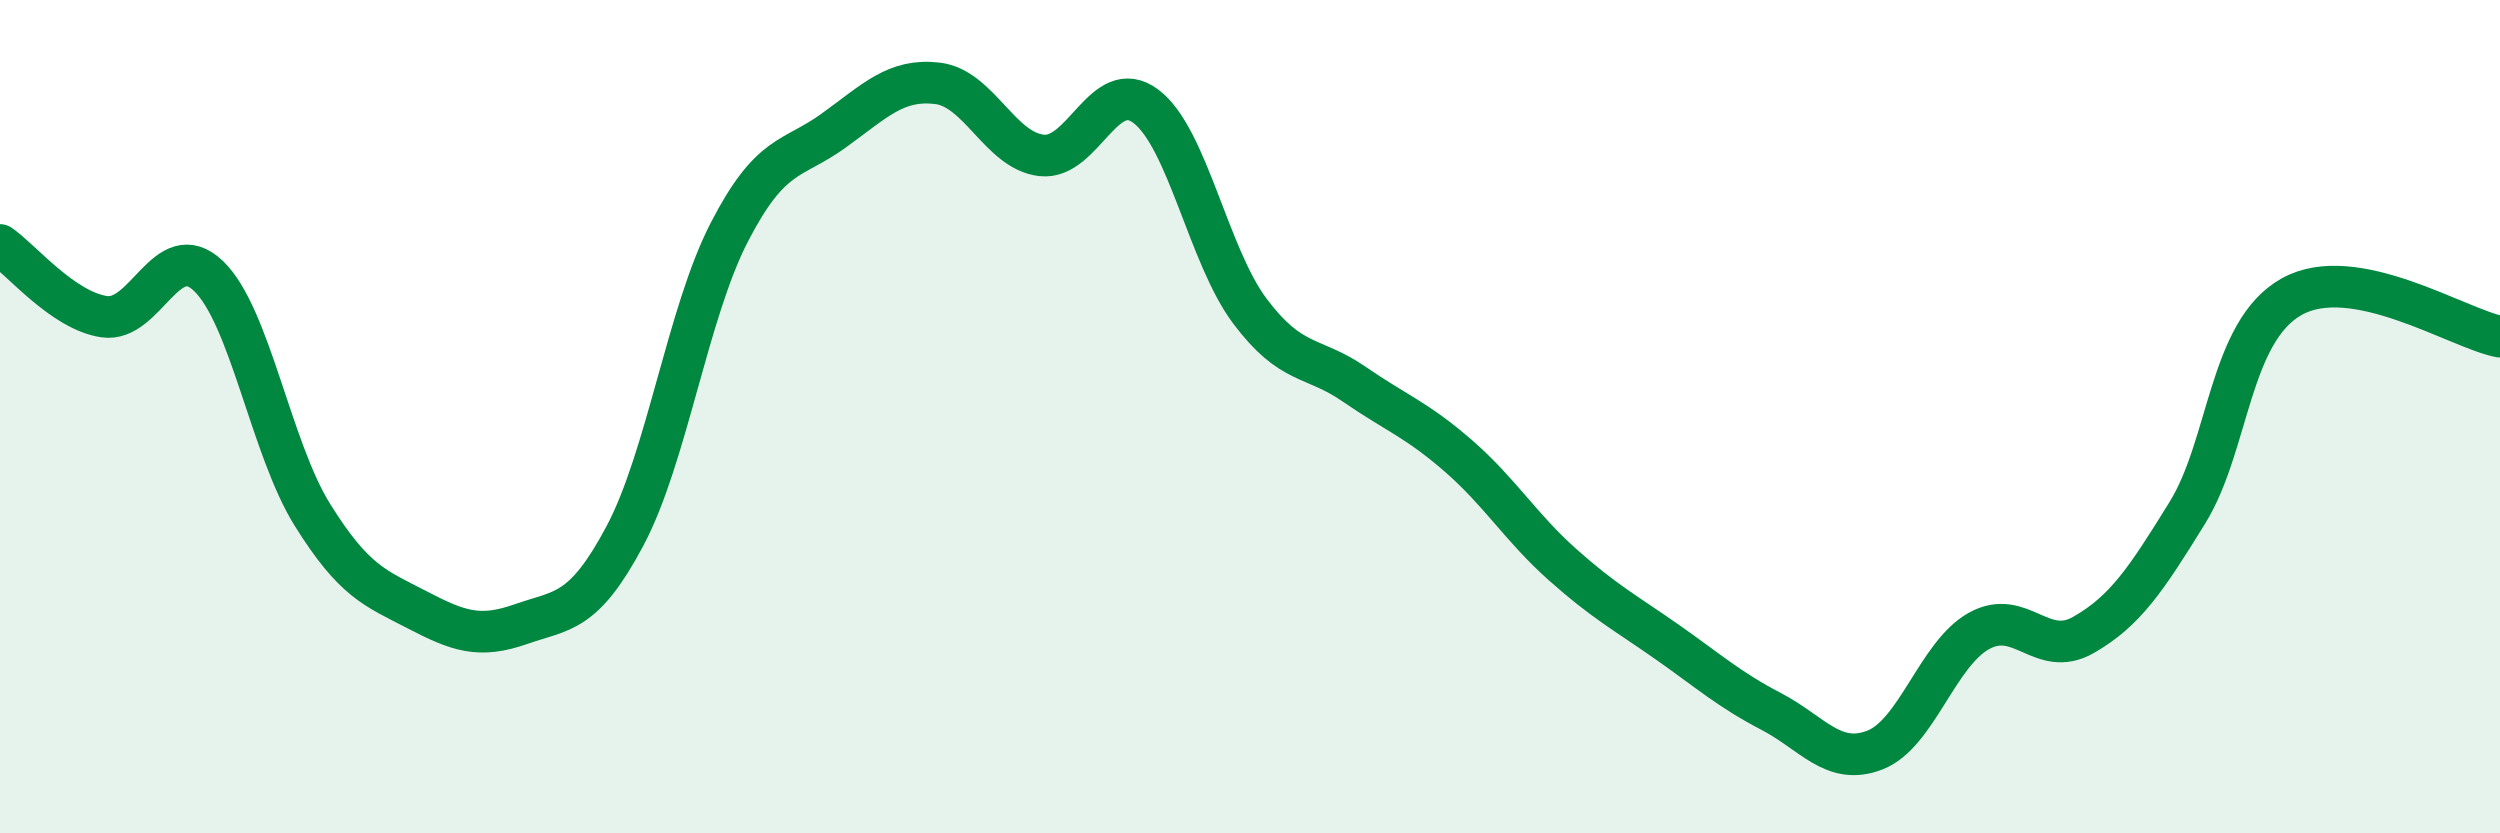 
    <svg width="60" height="20" viewBox="0 0 60 20" xmlns="http://www.w3.org/2000/svg">
      <path
        d="M 0,5.88 C 0.5,6.22 1.5,7.45 2.5,7.6 C 3.5,7.75 4,5.67 5,6.62 C 6,7.57 6.5,10.76 7.5,12.36 C 8.5,13.96 9,14.11 10,14.63 C 11,15.15 11.5,15.33 12.5,14.98 C 13.5,14.63 14,14.74 15,12.86 C 16,10.98 16.5,7.52 17.5,5.58 C 18.5,3.64 19,3.86 20,3.14 C 21,2.42 21.5,1.88 22.5,2 C 23.5,2.12 24,3.62 25,3.73 C 26,3.84 26.5,1.8 27.5,2.55 C 28.5,3.3 29,6.14 30,7.47 C 31,8.8 31.5,8.53 32.5,9.22 C 33.5,9.91 34,10.07 35,10.94 C 36,11.81 36.5,12.66 37.5,13.55 C 38.5,14.44 39,14.7 40,15.4 C 41,16.1 41.5,16.55 42.5,17.07 C 43.5,17.59 44,18.39 45,18 C 46,17.61 46.5,15.69 47.5,15.14 C 48.5,14.59 49,15.81 50,15.24 C 51,14.67 51.5,13.92 52.5,12.3 C 53.5,10.68 53.5,7.96 55,7.12 C 56.5,6.28 59,7.89 60,8.08L60 20L0 20Z"
        fill="#008740"
        opacity="0.1"
        stroke-linecap="round"
        stroke-linejoin="round"
      />
      <path
        d="M 0,5.88 C 0.5,6.22 1.5,7.45 2.5,7.6 C 3.5,7.75 4,5.67 5,6.62 C 6,7.57 6.5,10.76 7.5,12.36 C 8.5,13.96 9,14.11 10,14.63 C 11,15.15 11.5,15.33 12.5,14.98 C 13.5,14.63 14,14.74 15,12.86 C 16,10.98 16.5,7.52 17.5,5.58 C 18.5,3.64 19,3.86 20,3.14 C 21,2.42 21.5,1.88 22.5,2 C 23.5,2.12 24,3.62 25,3.73 C 26,3.84 26.5,1.8 27.5,2.55 C 28.5,3.3 29,6.14 30,7.47 C 31,8.8 31.5,8.53 32.5,9.22 C 33.5,9.91 34,10.07 35,10.94 C 36,11.81 36.5,12.66 37.5,13.55 C 38.5,14.44 39,14.7 40,15.4 C 41,16.1 41.5,16.55 42.5,17.07 C 43.5,17.59 44,18.39 45,18 C 46,17.61 46.5,15.69 47.5,15.14 C 48.5,14.59 49,15.81 50,15.24 C 51,14.67 51.5,13.92 52.5,12.3 C 53.5,10.68 53.5,7.96 55,7.12 C 56.5,6.28 59,7.89 60,8.08"
        stroke="#008740"
        stroke-width="1"
        fill="none"
        stroke-linecap="round"
        stroke-linejoin="round"
      />
    </svg>
  